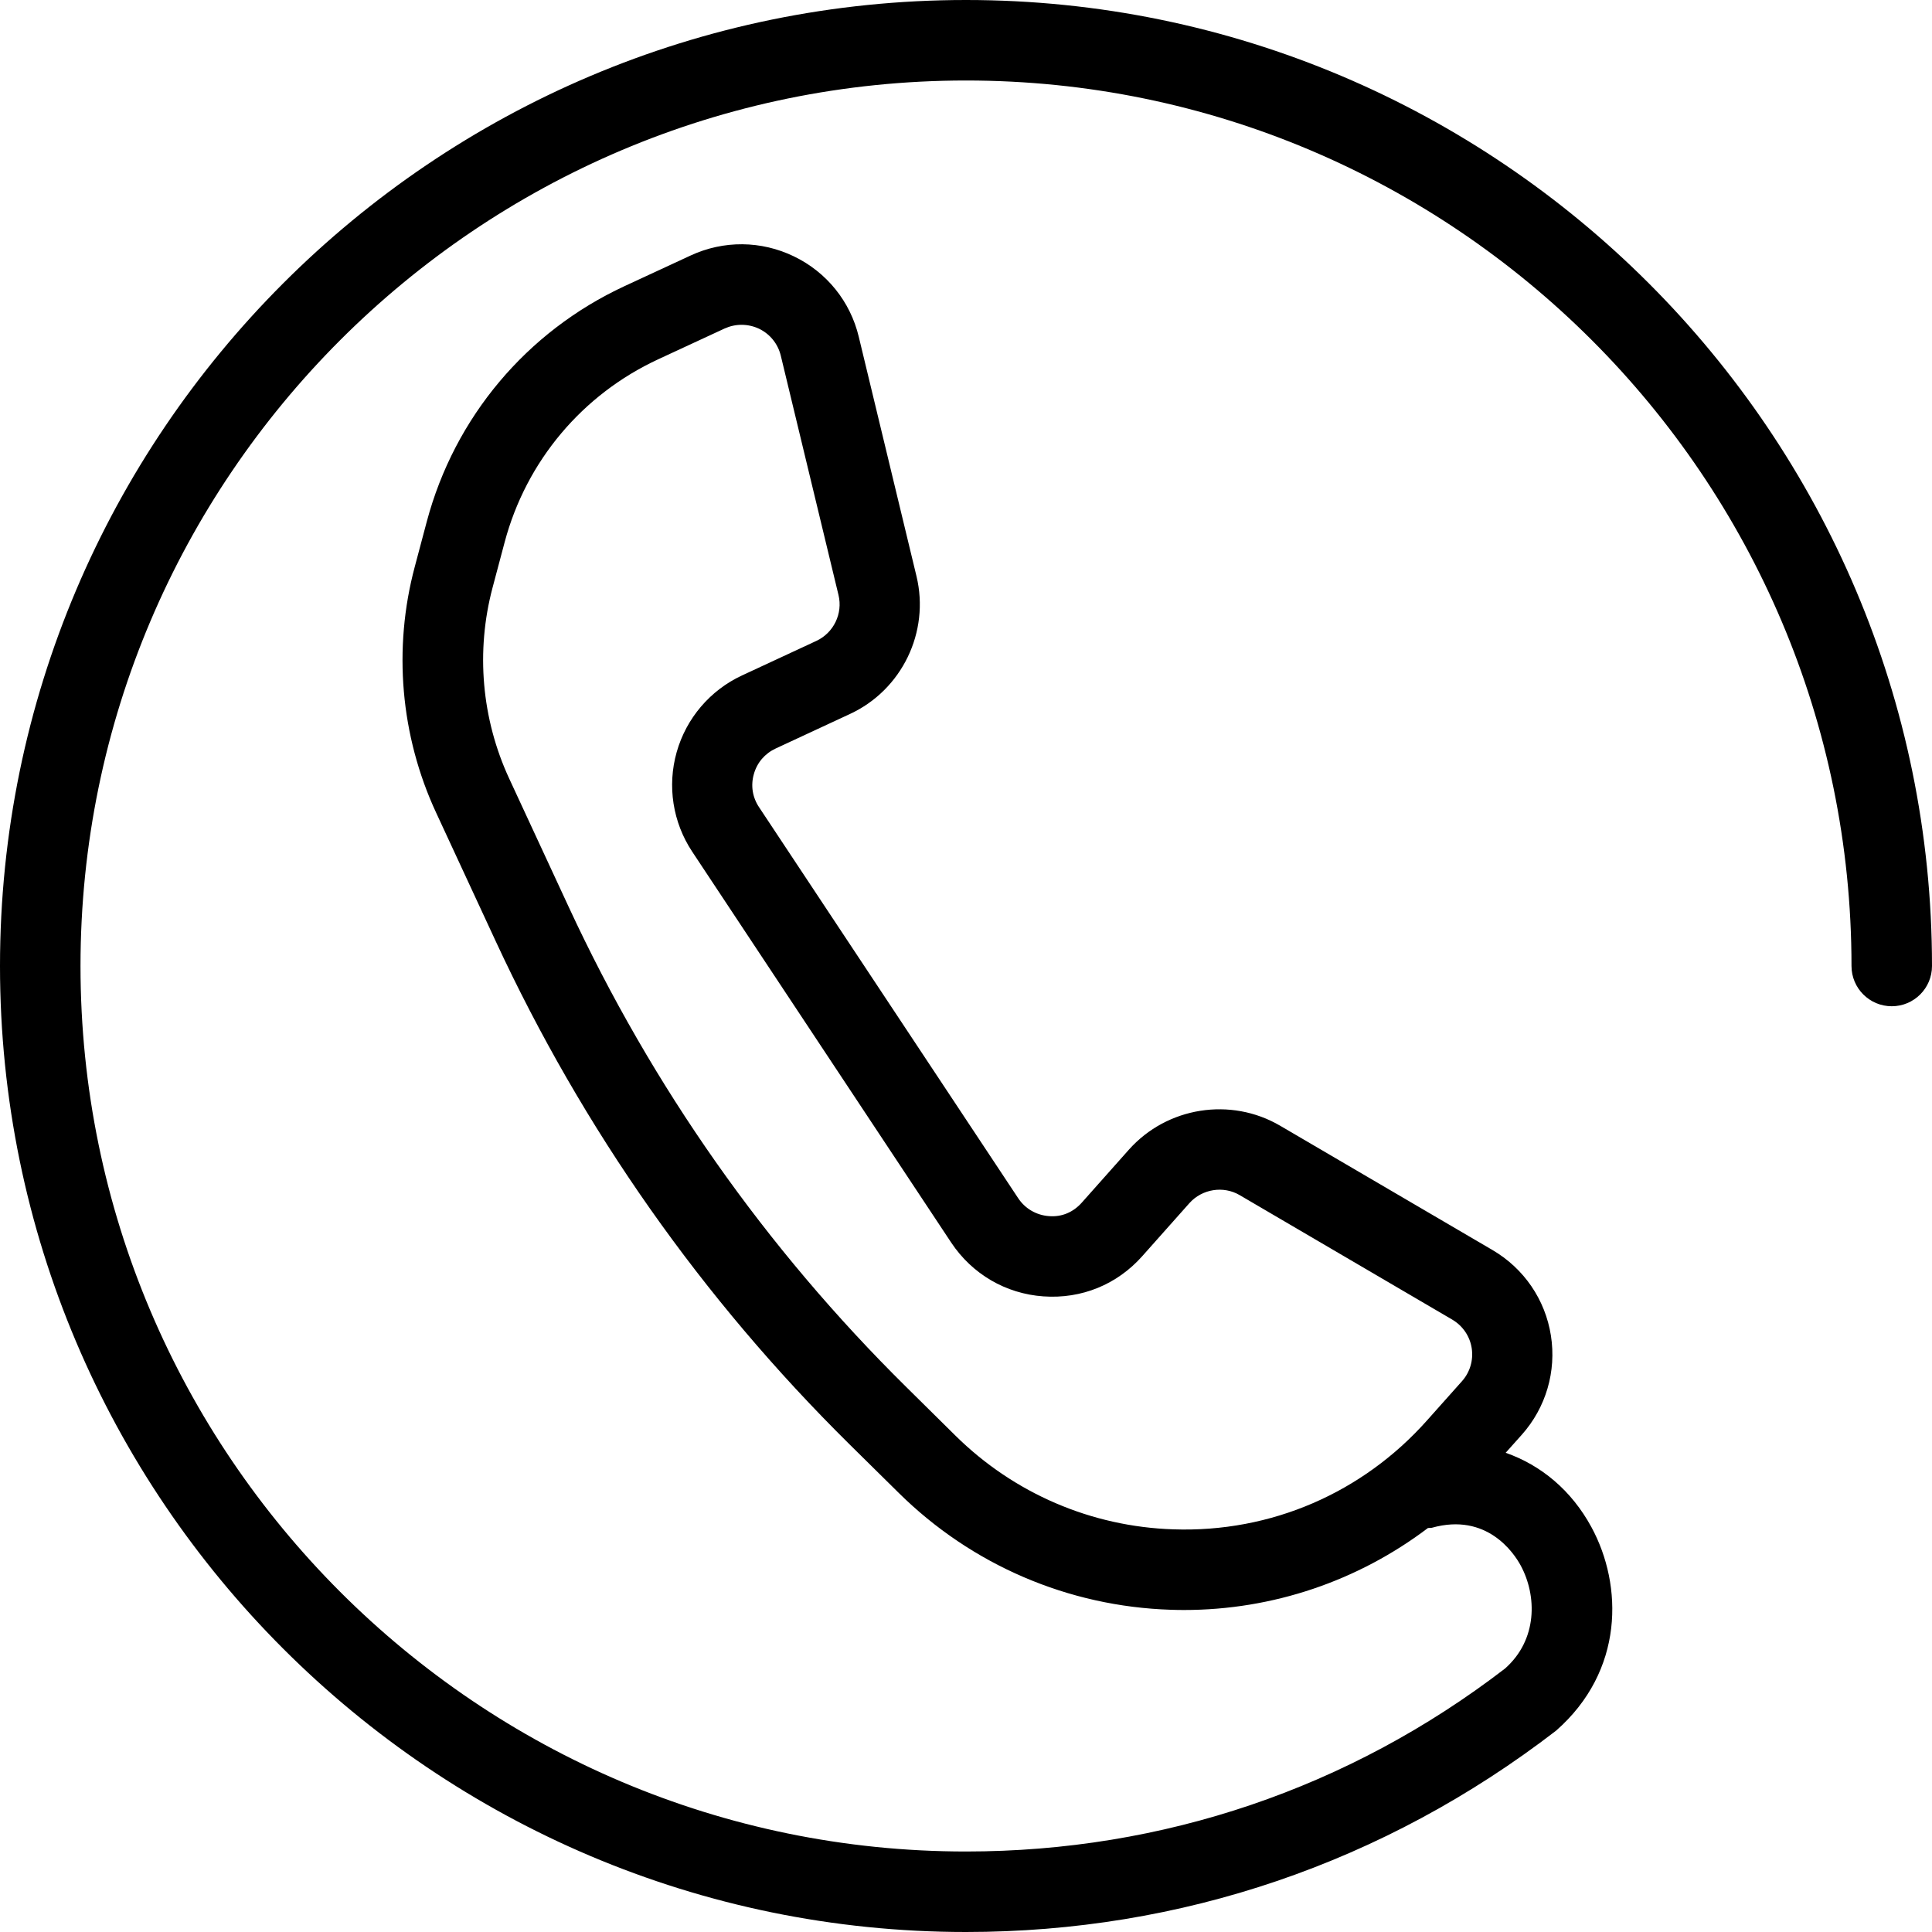 <?xml version="1.0" encoding="UTF-8"?><svg xmlns="http://www.w3.org/2000/svg" xmlns:xlink="http://www.w3.org/1999/xlink" height="24.0" preserveAspectRatio="xMidYMid meet" version="1.0" viewBox="0.0 0.0 24.0 24.0" width="24.0" zoomAndPan="magnify"><g><g id="change1_1"><path d="M12,0C5.383,0,0,5.383,0,12s5.383,12,12,12c2.668,0,5.194-0.857,7.329-2.5c0.848-0.743,0.833-1.805,0.441-2.528 c-0.248-0.458-0.626-0.771-1.066-0.925l0.201-0.225c0.299-0.336,0.431-0.785,0.361-1.231s-0.334-0.832-0.723-1.061l-2.641-1.546 c-0.613-0.359-1.404-0.234-1.878,0.297l-0.586,0.659c-0.104,0.117-0.247,0.181-0.409,0.167c-0.156-0.012-0.295-0.093-0.381-0.223 l-3.219-4.857C9.347,9.904,9.324,9.758,9.365,9.615c0.04-0.142,0.136-0.254,0.271-0.317l0.921-0.428 c0.647-0.299,0.995-1.019,0.828-1.712l-0.717-2.974c-0.105-0.439-0.399-0.803-0.805-0.999C9.456,2.988,8.989,2.984,8.579,3.174 L7.757,3.555c-1.215,0.564-2.11,1.629-2.455,2.923l-0.15,0.564c-0.271,1.015-0.177,2.099,0.265,3.052l0.739,1.594 c1.084,2.339,2.564,4.443,4.398,6.255l0.61,0.602c0.906,0.895,2.106,1.411,3.378,1.452C14.597,19.999,14.653,20,14.708,20 c1.105,0,2.163-0.362,3.03-1.018c0.017-0.003,0.034,0.001,0.051-0.004c0.68-0.19,1.017,0.312,1.102,0.47 c0.202,0.374,0.212,0.921-0.196,1.28C16.761,22.214,14.446,23,12,23C5.935,23,1,18.065,1,12S5.935,1,12,1s11,4.935,11,11 c0,0.276,0.224,0.5,0.5,0.5S24,12.276,24,12C24,5.383,18.617,0,12,0z M18.161,17.158l-0.435,0.488 c-0.799,0.898-1.937,1.394-3.15,1.352c-1.019-0.033-1.981-0.447-2.707-1.164l-0.61-0.603c-1.749-1.727-3.16-3.734-4.194-5.964 L6.326,9.673C5.982,8.931,5.909,8.089,6.119,7.299l0.15-0.564C6.537,5.729,7.233,4.9,8.179,4.462l0.822-0.381 c0.066-0.03,0.138-0.046,0.21-0.046c0.075,0,0.149,0.016,0.219,0.049C9.566,4.15,9.663,4.271,9.699,4.417l0.717,2.974 c0.056,0.231-0.06,0.471-0.276,0.571L9.219,8.39C8.822,8.574,8.525,8.922,8.406,9.343s-0.049,0.872,0.193,1.237l3.218,4.857 c0.26,0.39,0.676,0.634,1.144,0.667c0.475,0.034,0.916-0.148,1.228-0.499l0.586-0.659c0.158-0.177,0.423-0.219,0.626-0.099 l2.64,1.546c0.13,0.077,0.218,0.206,0.241,0.354C18.305,16.896,18.261,17.046,18.161,17.158z" fill="inherit"/></g></g></svg>